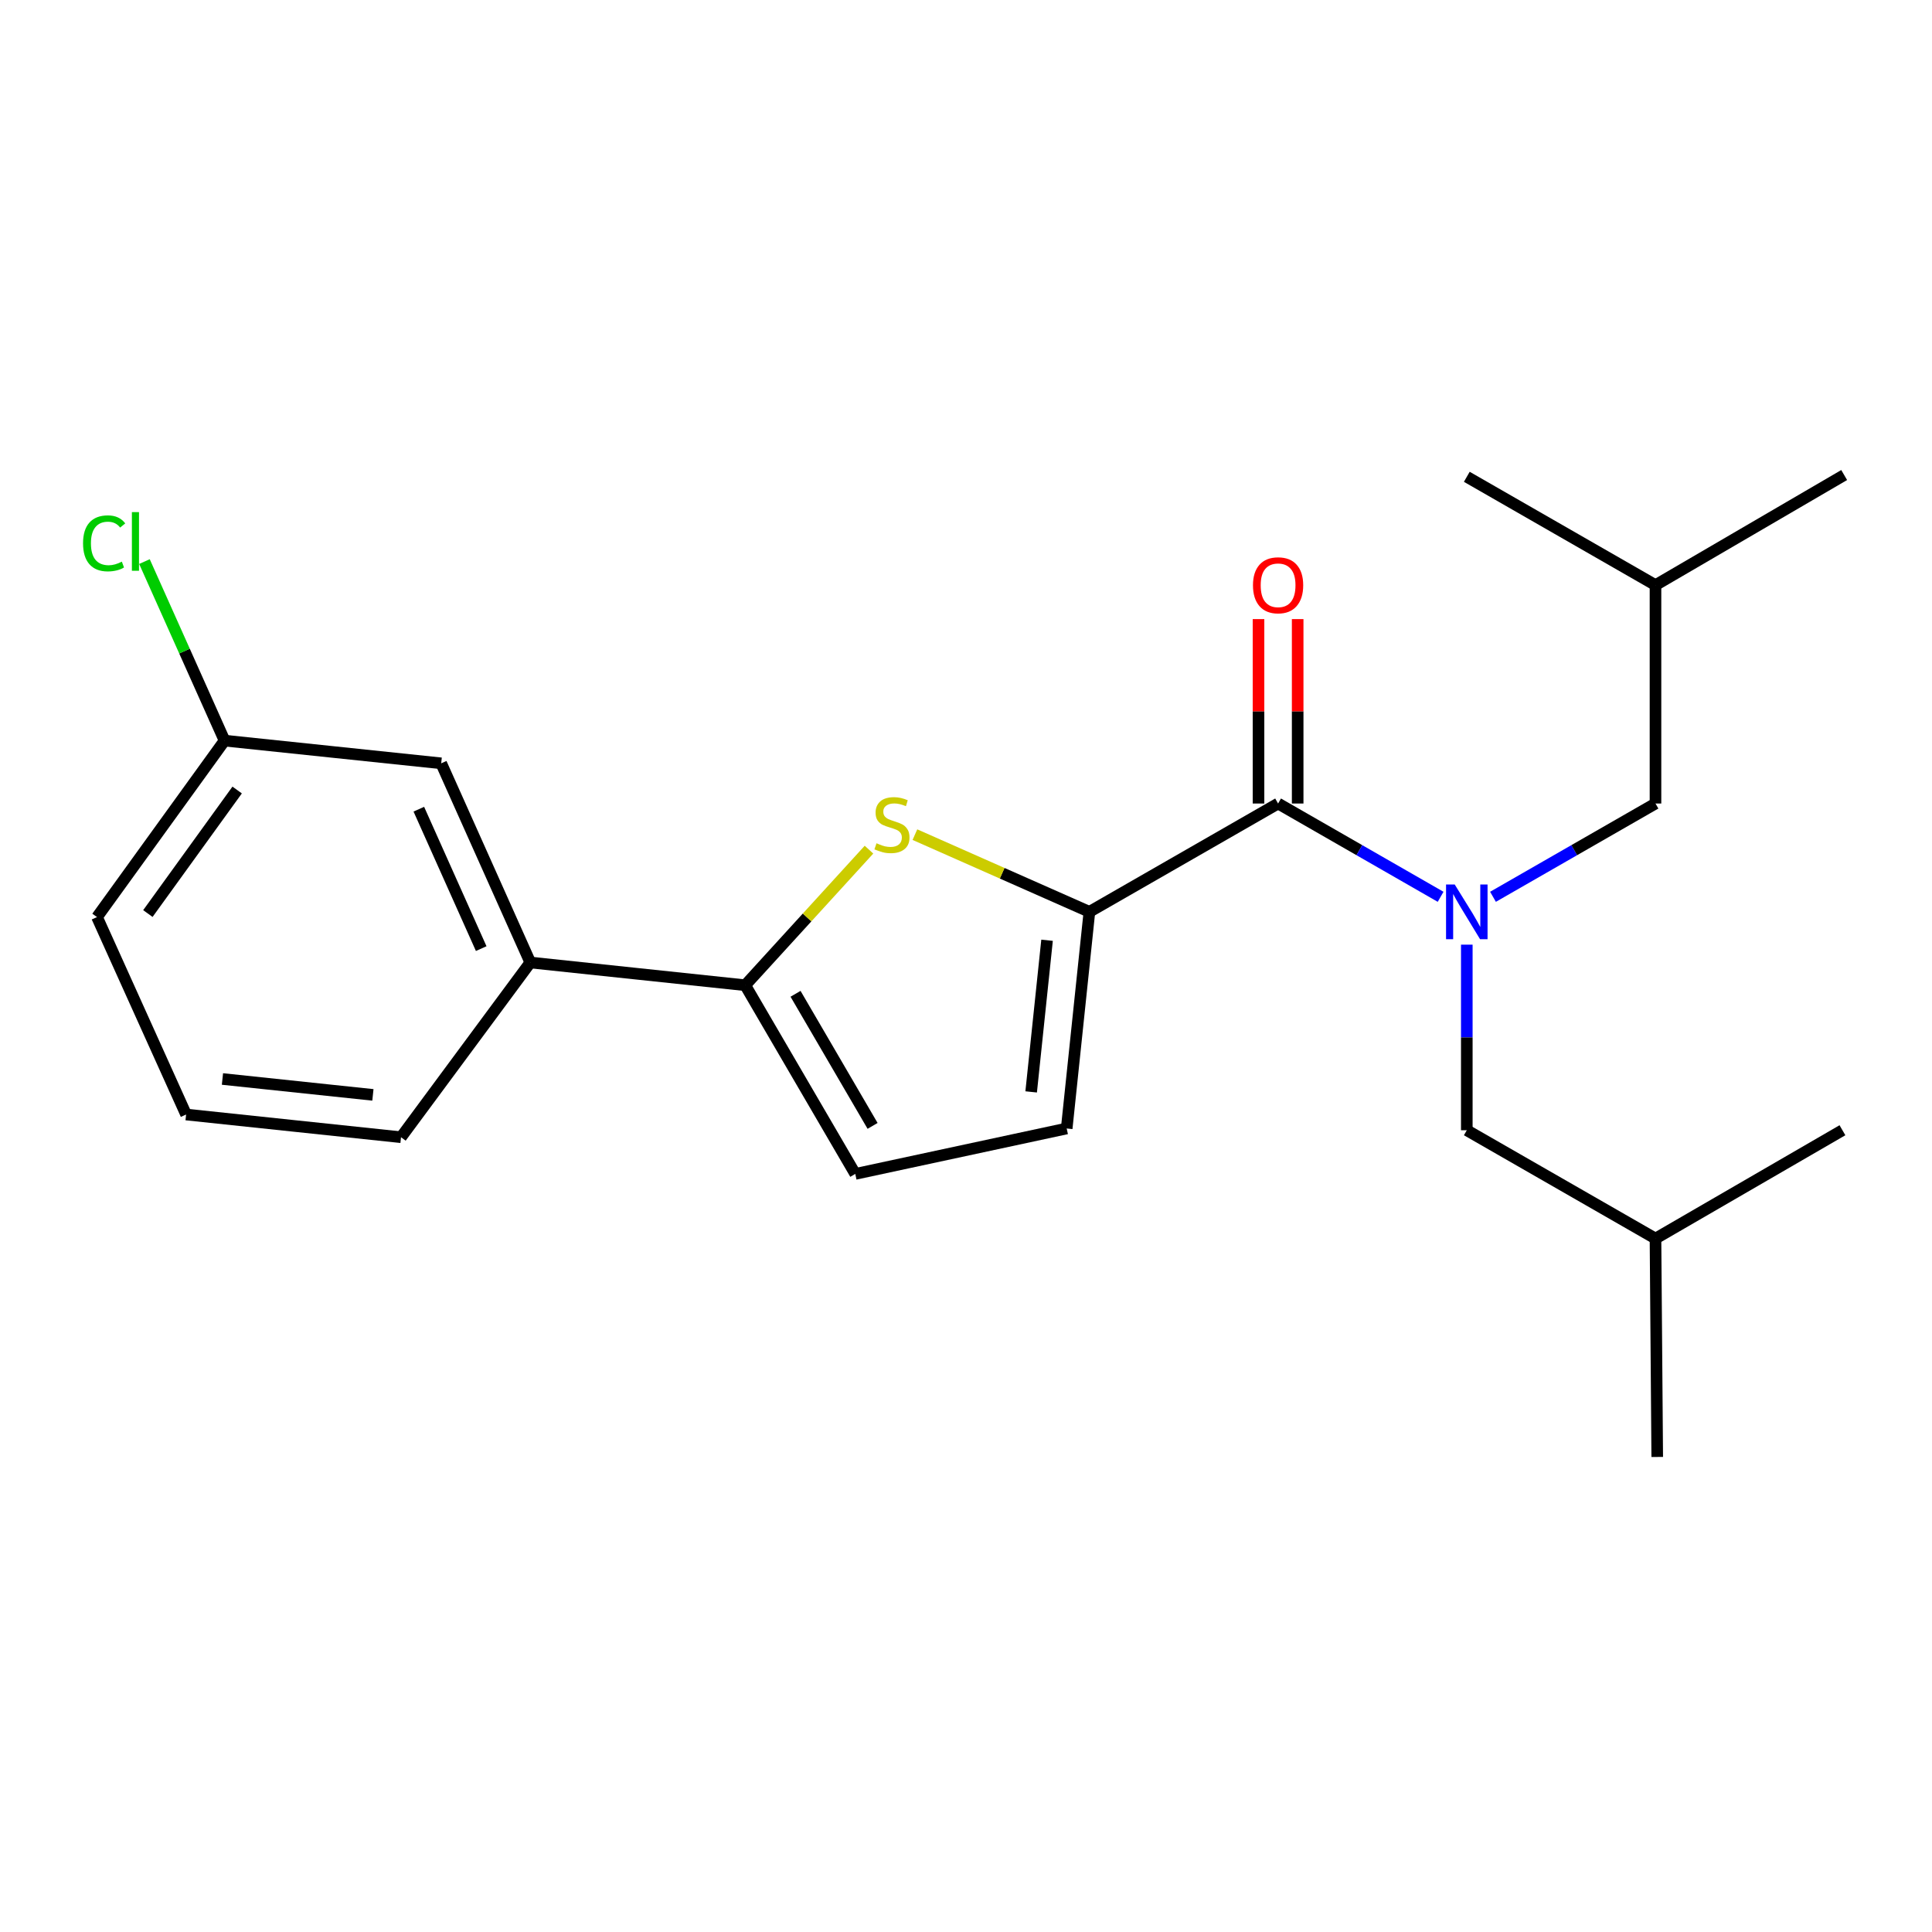 <?xml version='1.0' encoding='iso-8859-1'?>
<svg version='1.1' baseProfile='full'
              xmlns='http://www.w3.org/2000/svg'
                      xmlns:rdkit='http://www.rdkit.org/xml'
                      xmlns:xlink='http://www.w3.org/1999/xlink'
                  xml:space='preserve'
width='1000px' height='1000px' viewBox='0 0 1000 1000'>
<!-- END OF HEADER -->
<rect style='opacity:1.0;fill:#FFFFFF;stroke:none' width='1000' height='1000' x='0' y='0'> </rect>
<path class='bond-0' d='M 661.537,415.901 L 703.598,440.043' style='fill:none;fill-rule:evenodd;stroke:#000000;stroke-width:6px;stroke-linecap:butt;stroke-linejoin:miter;stroke-opacity:1' />
<path class='bond-0' d='M 703.598,440.043 L 745.659,464.186' style='fill:none;fill-rule:evenodd;stroke:#0000FF;stroke-width:6px;stroke-linecap:butt;stroke-linejoin:miter;stroke-opacity:1' />
<path class='bond-1' d='M 671.67,415.901 L 671.67,368.171' style='fill:none;fill-rule:evenodd;stroke:#000000;stroke-width:6px;stroke-linecap:butt;stroke-linejoin:miter;stroke-opacity:1' />
<path class='bond-1' d='M 671.67,368.171 L 671.67,320.442' style='fill:none;fill-rule:evenodd;stroke:#FF0000;stroke-width:6px;stroke-linecap:butt;stroke-linejoin:miter;stroke-opacity:1' />
<path class='bond-1' d='M 651.405,415.901 L 651.405,368.171' style='fill:none;fill-rule:evenodd;stroke:#000000;stroke-width:6px;stroke-linecap:butt;stroke-linejoin:miter;stroke-opacity:1' />
<path class='bond-1' d='M 651.405,368.171 L 651.405,320.442' style='fill:none;fill-rule:evenodd;stroke:#FF0000;stroke-width:6px;stroke-linecap:butt;stroke-linejoin:miter;stroke-opacity:1' />
<path class='bond-2' d='M 661.537,415.901 L 563.872,471.967' style='fill:none;fill-rule:evenodd;stroke:#000000;stroke-width:6px;stroke-linecap:butt;stroke-linejoin:miter;stroke-opacity:1' />
<path class='bond-3' d='M 759.214,488.953 L 759.214,536.982' style='fill:none;fill-rule:evenodd;stroke:#0000FF;stroke-width:6px;stroke-linecap:butt;stroke-linejoin:miter;stroke-opacity:1' />
<path class='bond-3' d='M 759.214,536.982 L 759.214,585.011' style='fill:none;fill-rule:evenodd;stroke:#000000;stroke-width:6px;stroke-linecap:butt;stroke-linejoin:miter;stroke-opacity:1' />
<path class='bond-4' d='M 772.77,464.185 L 814.825,440.043' style='fill:none;fill-rule:evenodd;stroke:#0000FF;stroke-width:6px;stroke-linecap:butt;stroke-linejoin:miter;stroke-opacity:1' />
<path class='bond-4' d='M 814.825,440.043 L 856.88,415.901' style='fill:none;fill-rule:evenodd;stroke:#000000;stroke-width:6px;stroke-linecap:butt;stroke-linejoin:miter;stroke-opacity:1' />
<path class='bond-5' d='M 116.231,383.342 L 50.212,474.68' style='fill:none;fill-rule:evenodd;stroke:#000000;stroke-width:6px;stroke-linecap:butt;stroke-linejoin:miter;stroke-opacity:1' />
<path class='bond-5' d='M 122.752,408.913 L 76.539,472.85' style='fill:none;fill-rule:evenodd;stroke:#000000;stroke-width:6px;stroke-linecap:butt;stroke-linejoin:miter;stroke-opacity:1' />
<path class='bond-6' d='M 116.231,383.342 L 228.363,395.095' style='fill:none;fill-rule:evenodd;stroke:#000000;stroke-width:6px;stroke-linecap:butt;stroke-linejoin:miter;stroke-opacity:1' />
<path class='bond-7' d='M 116.231,383.342 L 95.5,337.007' style='fill:none;fill-rule:evenodd;stroke:#000000;stroke-width:6px;stroke-linecap:butt;stroke-linejoin:miter;stroke-opacity:1' />
<path class='bond-7' d='M 95.5,337.007 L 74.769,290.673' style='fill:none;fill-rule:evenodd;stroke:#00CC00;stroke-width:6px;stroke-linecap:butt;stroke-linejoin:miter;stroke-opacity:1' />
<path class='bond-8' d='M 50.212,474.68 L 96.326,576.872' style='fill:none;fill-rule:evenodd;stroke:#000000;stroke-width:6px;stroke-linecap:butt;stroke-linejoin:miter;stroke-opacity:1' />
<path class='bond-9' d='M 96.326,576.872 L 207.569,588.625' style='fill:none;fill-rule:evenodd;stroke:#000000;stroke-width:6px;stroke-linecap:butt;stroke-linejoin:miter;stroke-opacity:1' />
<path class='bond-9' d='M 115.142,558.482 L 193.012,566.709' style='fill:none;fill-rule:evenodd;stroke:#000000;stroke-width:6px;stroke-linecap:butt;stroke-linejoin:miter;stroke-opacity:1' />
<path class='bond-10' d='M 207.569,588.625 L 274.489,498.187' style='fill:none;fill-rule:evenodd;stroke:#000000;stroke-width:6px;stroke-linecap:butt;stroke-linejoin:miter;stroke-opacity:1' />
<path class='bond-11' d='M 274.489,498.187 L 228.363,395.095' style='fill:none;fill-rule:evenodd;stroke:#000000;stroke-width:6px;stroke-linecap:butt;stroke-linejoin:miter;stroke-opacity:1' />
<path class='bond-11' d='M 249.072,491 L 216.784,418.835' style='fill:none;fill-rule:evenodd;stroke:#000000;stroke-width:6px;stroke-linecap:butt;stroke-linejoin:miter;stroke-opacity:1' />
<path class='bond-12' d='M 274.489,498.187 L 385.721,509.952' style='fill:none;fill-rule:evenodd;stroke:#000000;stroke-width:6px;stroke-linecap:butt;stroke-linejoin:miter;stroke-opacity:1' />
<path class='bond-13' d='M 385.721,509.952 L 442.687,607.618' style='fill:none;fill-rule:evenodd;stroke:#000000;stroke-width:6px;stroke-linecap:butt;stroke-linejoin:miter;stroke-opacity:1' />
<path class='bond-13' d='M 411.77,514.392 L 451.647,582.758' style='fill:none;fill-rule:evenodd;stroke:#000000;stroke-width:6px;stroke-linecap:butt;stroke-linejoin:miter;stroke-opacity:1' />
<path class='bond-14' d='M 385.721,509.952 L 417.752,474.868' style='fill:none;fill-rule:evenodd;stroke:#000000;stroke-width:6px;stroke-linecap:butt;stroke-linejoin:miter;stroke-opacity:1' />
<path class='bond-14' d='M 417.752,474.868 L 449.784,439.784' style='fill:none;fill-rule:evenodd;stroke:#CCCC00;stroke-width:6px;stroke-linecap:butt;stroke-linejoin:miter;stroke-opacity:1' />
<path class='bond-15' d='M 442.687,607.618 L 552.118,584.099' style='fill:none;fill-rule:evenodd;stroke:#000000;stroke-width:6px;stroke-linecap:butt;stroke-linejoin:miter;stroke-opacity:1' />
<path class='bond-16' d='M 552.118,584.099 L 563.872,471.967' style='fill:none;fill-rule:evenodd;stroke:#000000;stroke-width:6px;stroke-linecap:butt;stroke-linejoin:miter;stroke-opacity:1' />
<path class='bond-16' d='M 533.727,565.167 L 541.954,486.674' style='fill:none;fill-rule:evenodd;stroke:#000000;stroke-width:6px;stroke-linecap:butt;stroke-linejoin:miter;stroke-opacity:1' />
<path class='bond-17' d='M 563.872,471.967 L 518.713,451.987' style='fill:none;fill-rule:evenodd;stroke:#000000;stroke-width:6px;stroke-linecap:butt;stroke-linejoin:miter;stroke-opacity:1' />
<path class='bond-17' d='M 518.713,451.987 L 473.554,432.007' style='fill:none;fill-rule:evenodd;stroke:#CCCC00;stroke-width:6px;stroke-linecap:butt;stroke-linejoin:miter;stroke-opacity:1' />
<path class='bond-18' d='M 856.88,302.856 L 856.88,415.901' style='fill:none;fill-rule:evenodd;stroke:#000000;stroke-width:6px;stroke-linecap:butt;stroke-linejoin:miter;stroke-opacity:1' />
<path class='bond-19' d='M 856.88,302.856 L 759.214,246.79' style='fill:none;fill-rule:evenodd;stroke:#000000;stroke-width:6px;stroke-linecap:butt;stroke-linejoin:miter;stroke-opacity:1' />
<path class='bond-20' d='M 856.88,302.856 L 954.545,245.878' style='fill:none;fill-rule:evenodd;stroke:#000000;stroke-width:6px;stroke-linecap:butt;stroke-linejoin:miter;stroke-opacity:1' />
<path class='bond-21' d='M 759.214,585.011 L 856.88,641.078' style='fill:none;fill-rule:evenodd;stroke:#000000;stroke-width:6px;stroke-linecap:butt;stroke-linejoin:miter;stroke-opacity:1' />
<path class='bond-22' d='M 856.88,641.078 L 857.78,754.122' style='fill:none;fill-rule:evenodd;stroke:#000000;stroke-width:6px;stroke-linecap:butt;stroke-linejoin:miter;stroke-opacity:1' />
<path class='bond-23' d='M 856.88,641.078 L 953.645,585.011' style='fill:none;fill-rule:evenodd;stroke:#000000;stroke-width:6px;stroke-linecap:butt;stroke-linejoin:miter;stroke-opacity:1' />
<path  class='atom-1' d='M 752.954 457.807
L 762.234 472.807
Q 763.154 474.287, 764.634 476.967
Q 766.114 479.647, 766.194 479.807
L 766.194 457.807
L 769.954 457.807
L 769.954 486.127
L 766.074 486.127
L 756.114 469.727
Q 754.954 467.807, 753.714 465.607
Q 752.514 463.407, 752.154 462.727
L 752.154 486.127
L 748.474 486.127
L 748.474 457.807
L 752.954 457.807
' fill='#0000FF'/>
<path  class='atom-2' d='M 648.537 302.936
Q 648.537 296.136, 651.897 292.336
Q 655.257 288.536, 661.537 288.536
Q 667.817 288.536, 671.177 292.336
Q 674.537 296.136, 674.537 302.936
Q 674.537 309.816, 671.137 313.736
Q 667.737 317.616, 661.537 317.616
Q 655.297 317.616, 651.897 313.736
Q 648.537 309.856, 648.537 302.936
M 661.537 314.416
Q 665.857 314.416, 668.177 311.536
Q 670.537 308.616, 670.537 302.936
Q 670.537 297.376, 668.177 294.576
Q 665.857 291.736, 661.537 291.736
Q 657.217 291.736, 654.857 294.536
Q 652.537 297.336, 652.537 302.936
Q 652.537 308.656, 654.857 311.536
Q 657.217 314.416, 661.537 314.416
' fill='#FF0000'/>
<path  class='atom-9' d='M 42.986 281.229
Q 42.986 274.189, 46.266 270.509
Q 49.586 266.789, 55.866 266.789
Q 61.706 266.789, 64.826 270.909
L 62.186 273.069
Q 59.906 270.069, 55.866 270.069
Q 51.586 270.069, 49.306 272.949
Q 47.066 275.789, 47.066 281.229
Q 47.066 286.829, 49.386 289.709
Q 51.746 292.589, 56.306 292.589
Q 59.426 292.589, 63.066 290.709
L 64.186 293.709
Q 62.706 294.669, 60.466 295.229
Q 58.226 295.789, 55.746 295.789
Q 49.586 295.789, 46.266 292.029
Q 42.986 288.269, 42.986 281.229
' fill='#00CC00'/>
<path  class='atom-9' d='M 68.266 265.069
L 71.946 265.069
L 71.946 295.429
L 68.266 295.429
L 68.266 265.069
' fill='#00CC00'/>
<path  class='atom-14' d='M 453.68 436.474
Q 454 436.594, 455.32 437.154
Q 456.64 437.714, 458.08 438.074
Q 459.56 438.394, 461 438.394
Q 463.68 438.394, 465.24 437.114
Q 466.8 435.794, 466.8 433.514
Q 466.8 431.954, 466 430.994
Q 465.24 430.034, 464.04 429.514
Q 462.84 428.994, 460.84 428.394
Q 458.32 427.634, 456.8 426.914
Q 455.32 426.194, 454.24 424.674
Q 453.2 423.154, 453.2 420.594
Q 453.2 417.034, 455.6 414.834
Q 458.04 412.634, 462.84 412.634
Q 466.12 412.634, 469.84 414.194
L 468.92 417.274
Q 465.52 415.874, 462.96 415.874
Q 460.2 415.874, 458.68 417.034
Q 457.16 418.154, 457.2 420.114
Q 457.2 421.634, 457.96 422.554
Q 458.76 423.474, 459.88 423.994
Q 461.04 424.514, 462.96 425.114
Q 465.52 425.914, 467.04 426.714
Q 468.56 427.514, 469.64 429.154
Q 470.76 430.754, 470.76 433.514
Q 470.76 437.434, 468.12 439.554
Q 465.52 441.634, 461.16 441.634
Q 458.64 441.634, 456.72 441.074
Q 454.84 440.554, 452.6 439.634
L 453.68 436.474
' fill='#CCCC00'/>
</svg>
